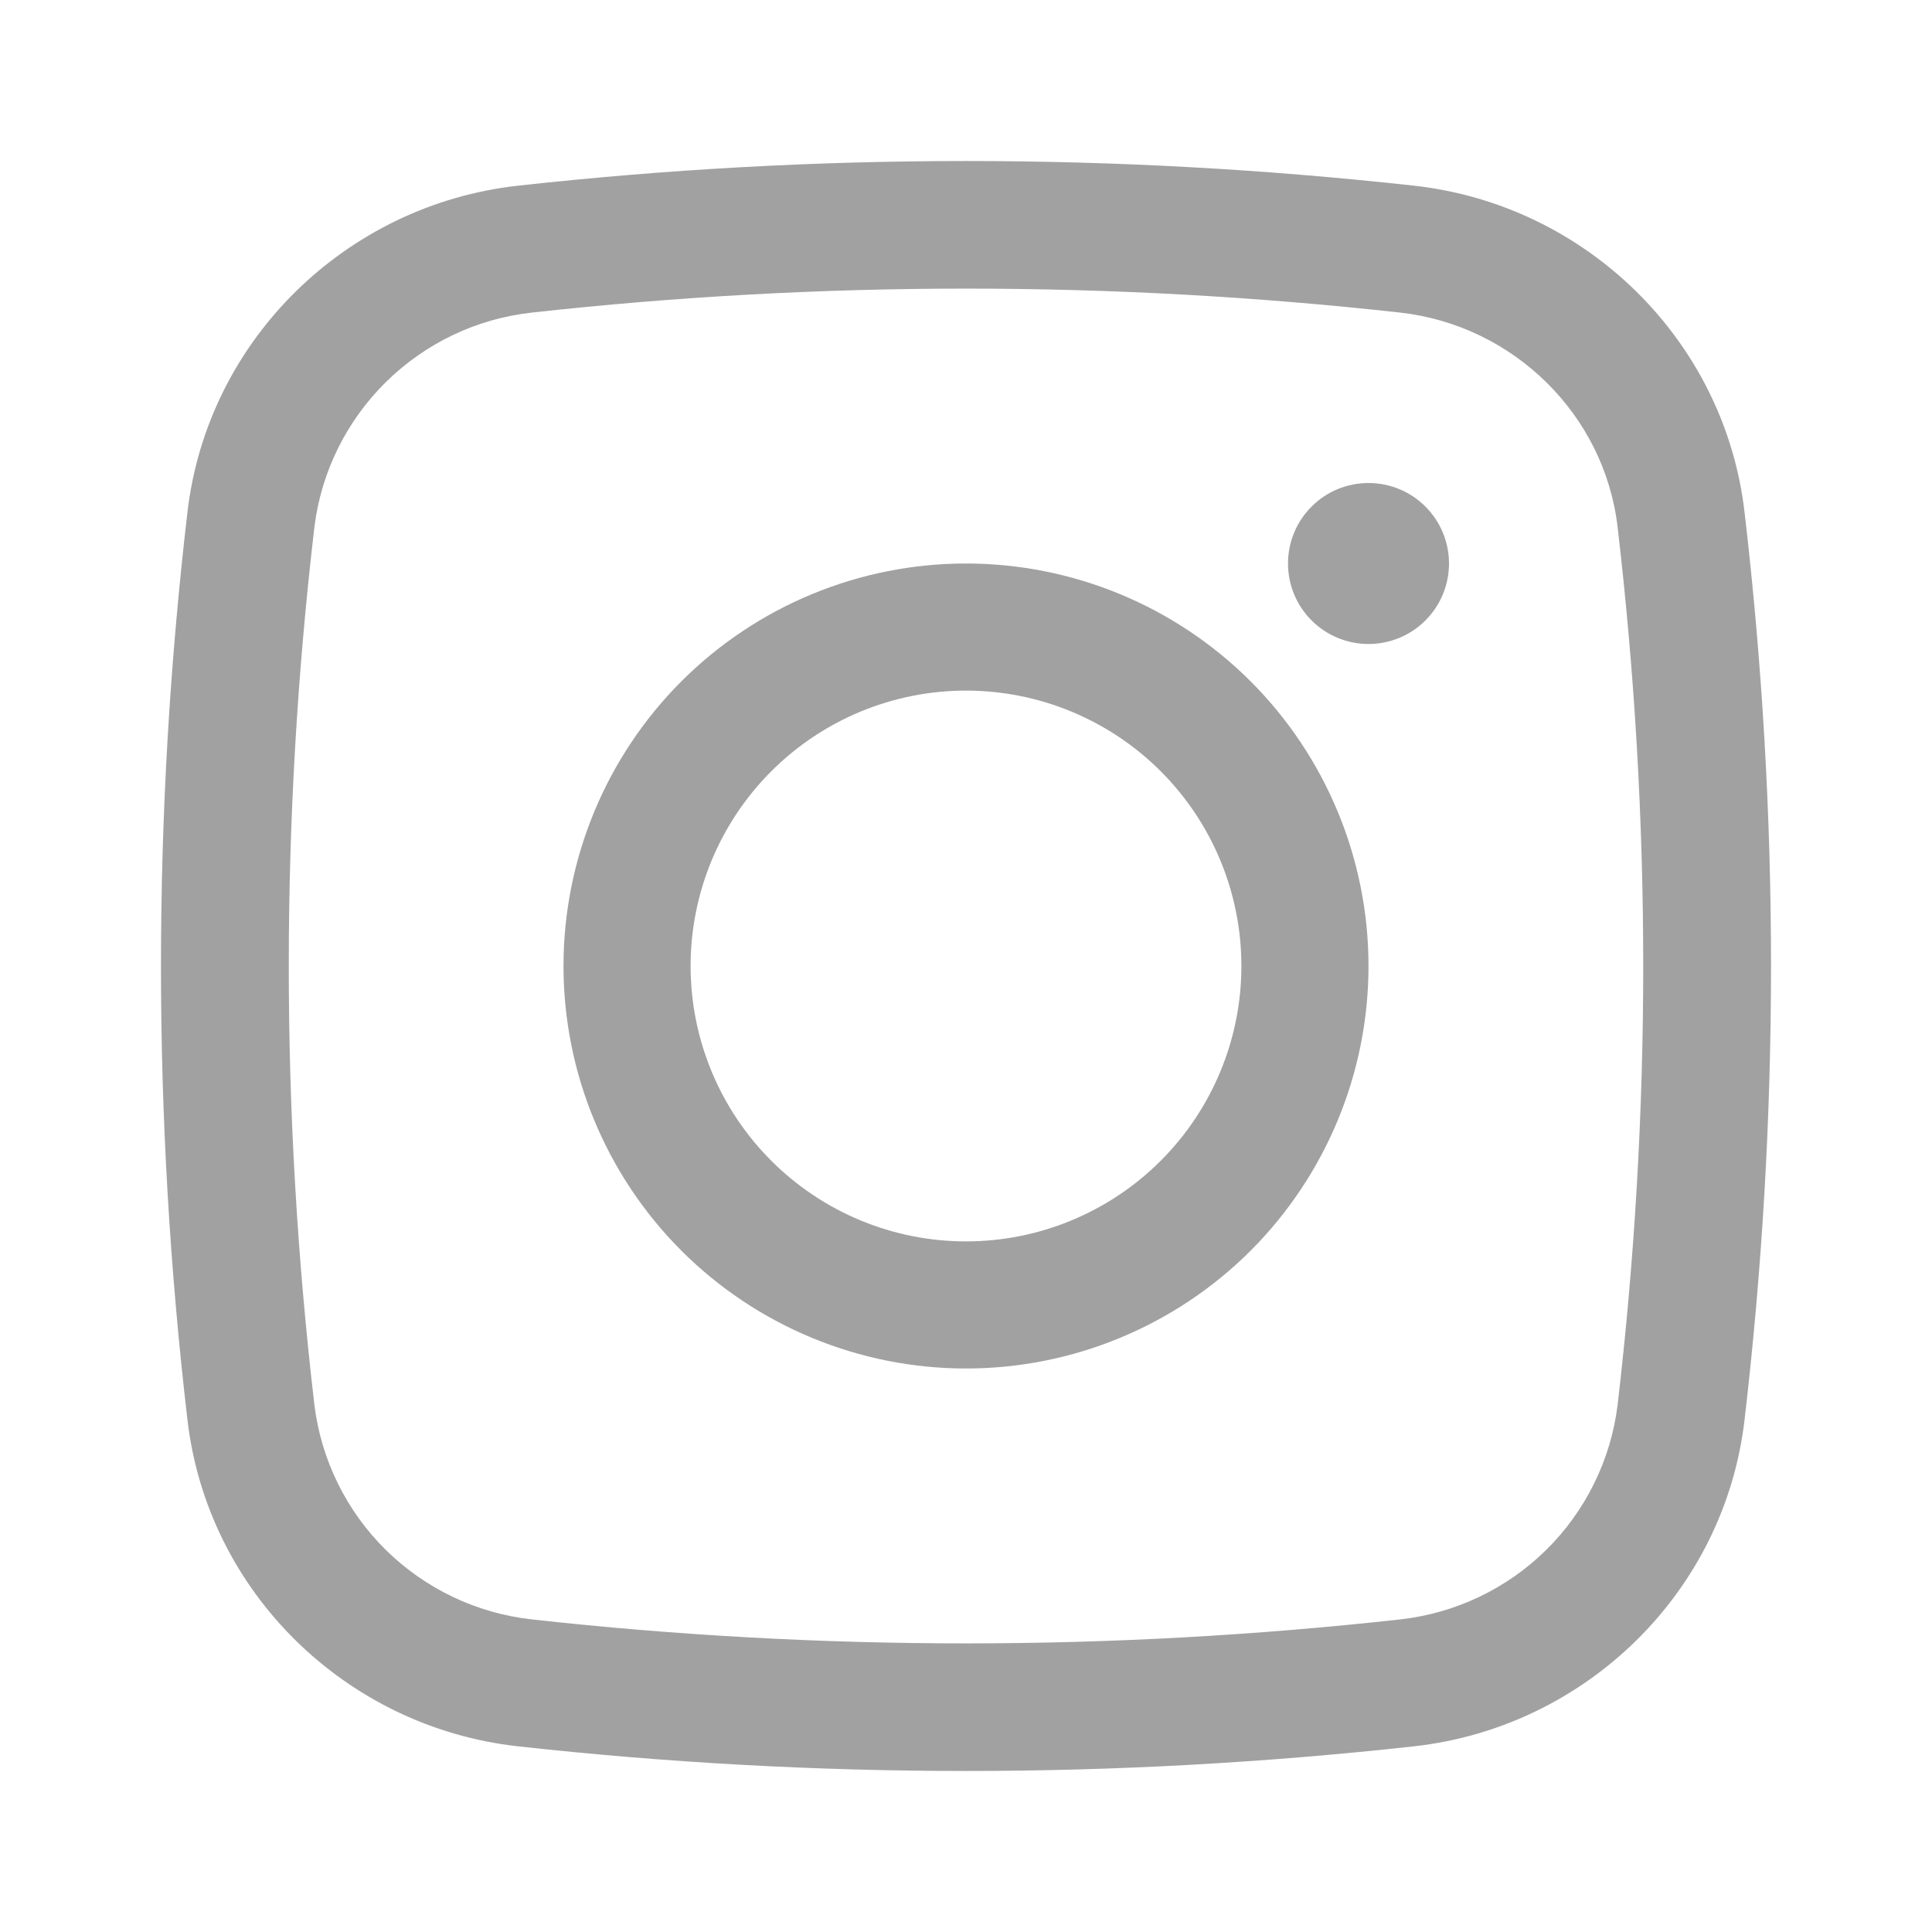 <svg width="24" height="24" viewBox="0 0 24 24" fill="none" xmlns="http://www.w3.org/2000/svg">
<path d="M16 7C16 6.735 16.105 6.48 16.293 6.293C16.48 6.105 16.735 6 17 6C17.265 6 17.52 6.105 17.707 6.293C17.895 6.48 18 6.735 18 7C18 7.265 17.895 7.52 17.707 7.707C17.52 7.895 17.265 8 17 8C16.735 8 16.48 7.895 16.293 7.707C16.105 7.52 16 7.265 16 7Z" fill="#A1A1A1"/>
<path fill-rule="evenodd" clip-rule="evenodd" d="M12 7C10.674 7 9.402 7.527 8.464 8.464C7.527 9.402 7 10.674 7 12C7 13.326 7.527 14.598 8.464 15.536C9.402 16.473 10.674 17 12 17C13.326 17 14.598 16.473 15.536 15.536C16.473 14.598 17 13.326 17 12C17 10.674 16.473 9.402 15.536 8.464C14.598 7.527 13.326 7 12 7ZM8.579 12C8.579 11.093 8.939 10.223 9.581 9.581C10.223 8.939 11.093 8.579 12 8.579C12.907 8.579 13.777 8.939 14.419 9.581C15.061 10.223 15.421 11.093 15.421 12C15.421 12.907 15.061 13.777 14.419 14.419C13.777 15.061 12.907 15.421 12 15.421C11.093 15.421 10.223 15.061 9.581 14.419C8.939 13.777 8.579 12.907 8.579 12Z" fill="#A1A1A1"/>
<path fill-rule="evenodd" clip-rule="evenodd" d="M17.569 2.307C13.868 1.898 10.132 1.898 6.431 2.307C4.3 2.545 2.579 4.221 2.329 6.359C1.89 10.107 1.89 13.893 2.329 17.641C2.579 19.779 4.299 21.455 6.431 21.693C10.132 22.102 13.868 22.102 17.569 21.693C19.7 21.455 21.421 19.779 21.671 17.641C22.11 13.893 22.11 10.107 21.671 6.359C21.421 4.221 19.701 2.545 17.569 2.307ZM6.607 3.883C10.191 3.486 13.809 3.486 17.393 3.883C18.802 4.041 19.93 5.151 20.094 6.544C20.519 10.169 20.519 13.831 20.094 17.456C20.009 18.138 19.696 18.772 19.206 19.255C18.716 19.737 18.078 20.041 17.393 20.117C13.809 20.514 10.191 20.514 6.607 20.117C5.922 20.041 5.284 19.737 4.794 19.255C4.304 18.772 3.991 18.138 3.906 17.456C3.481 13.831 3.481 10.169 3.906 6.544C3.991 5.862 4.304 5.229 4.794 4.746C5.284 4.263 5.922 3.958 6.607 3.883Z" fill="#A1A1A1"/>
</svg>
